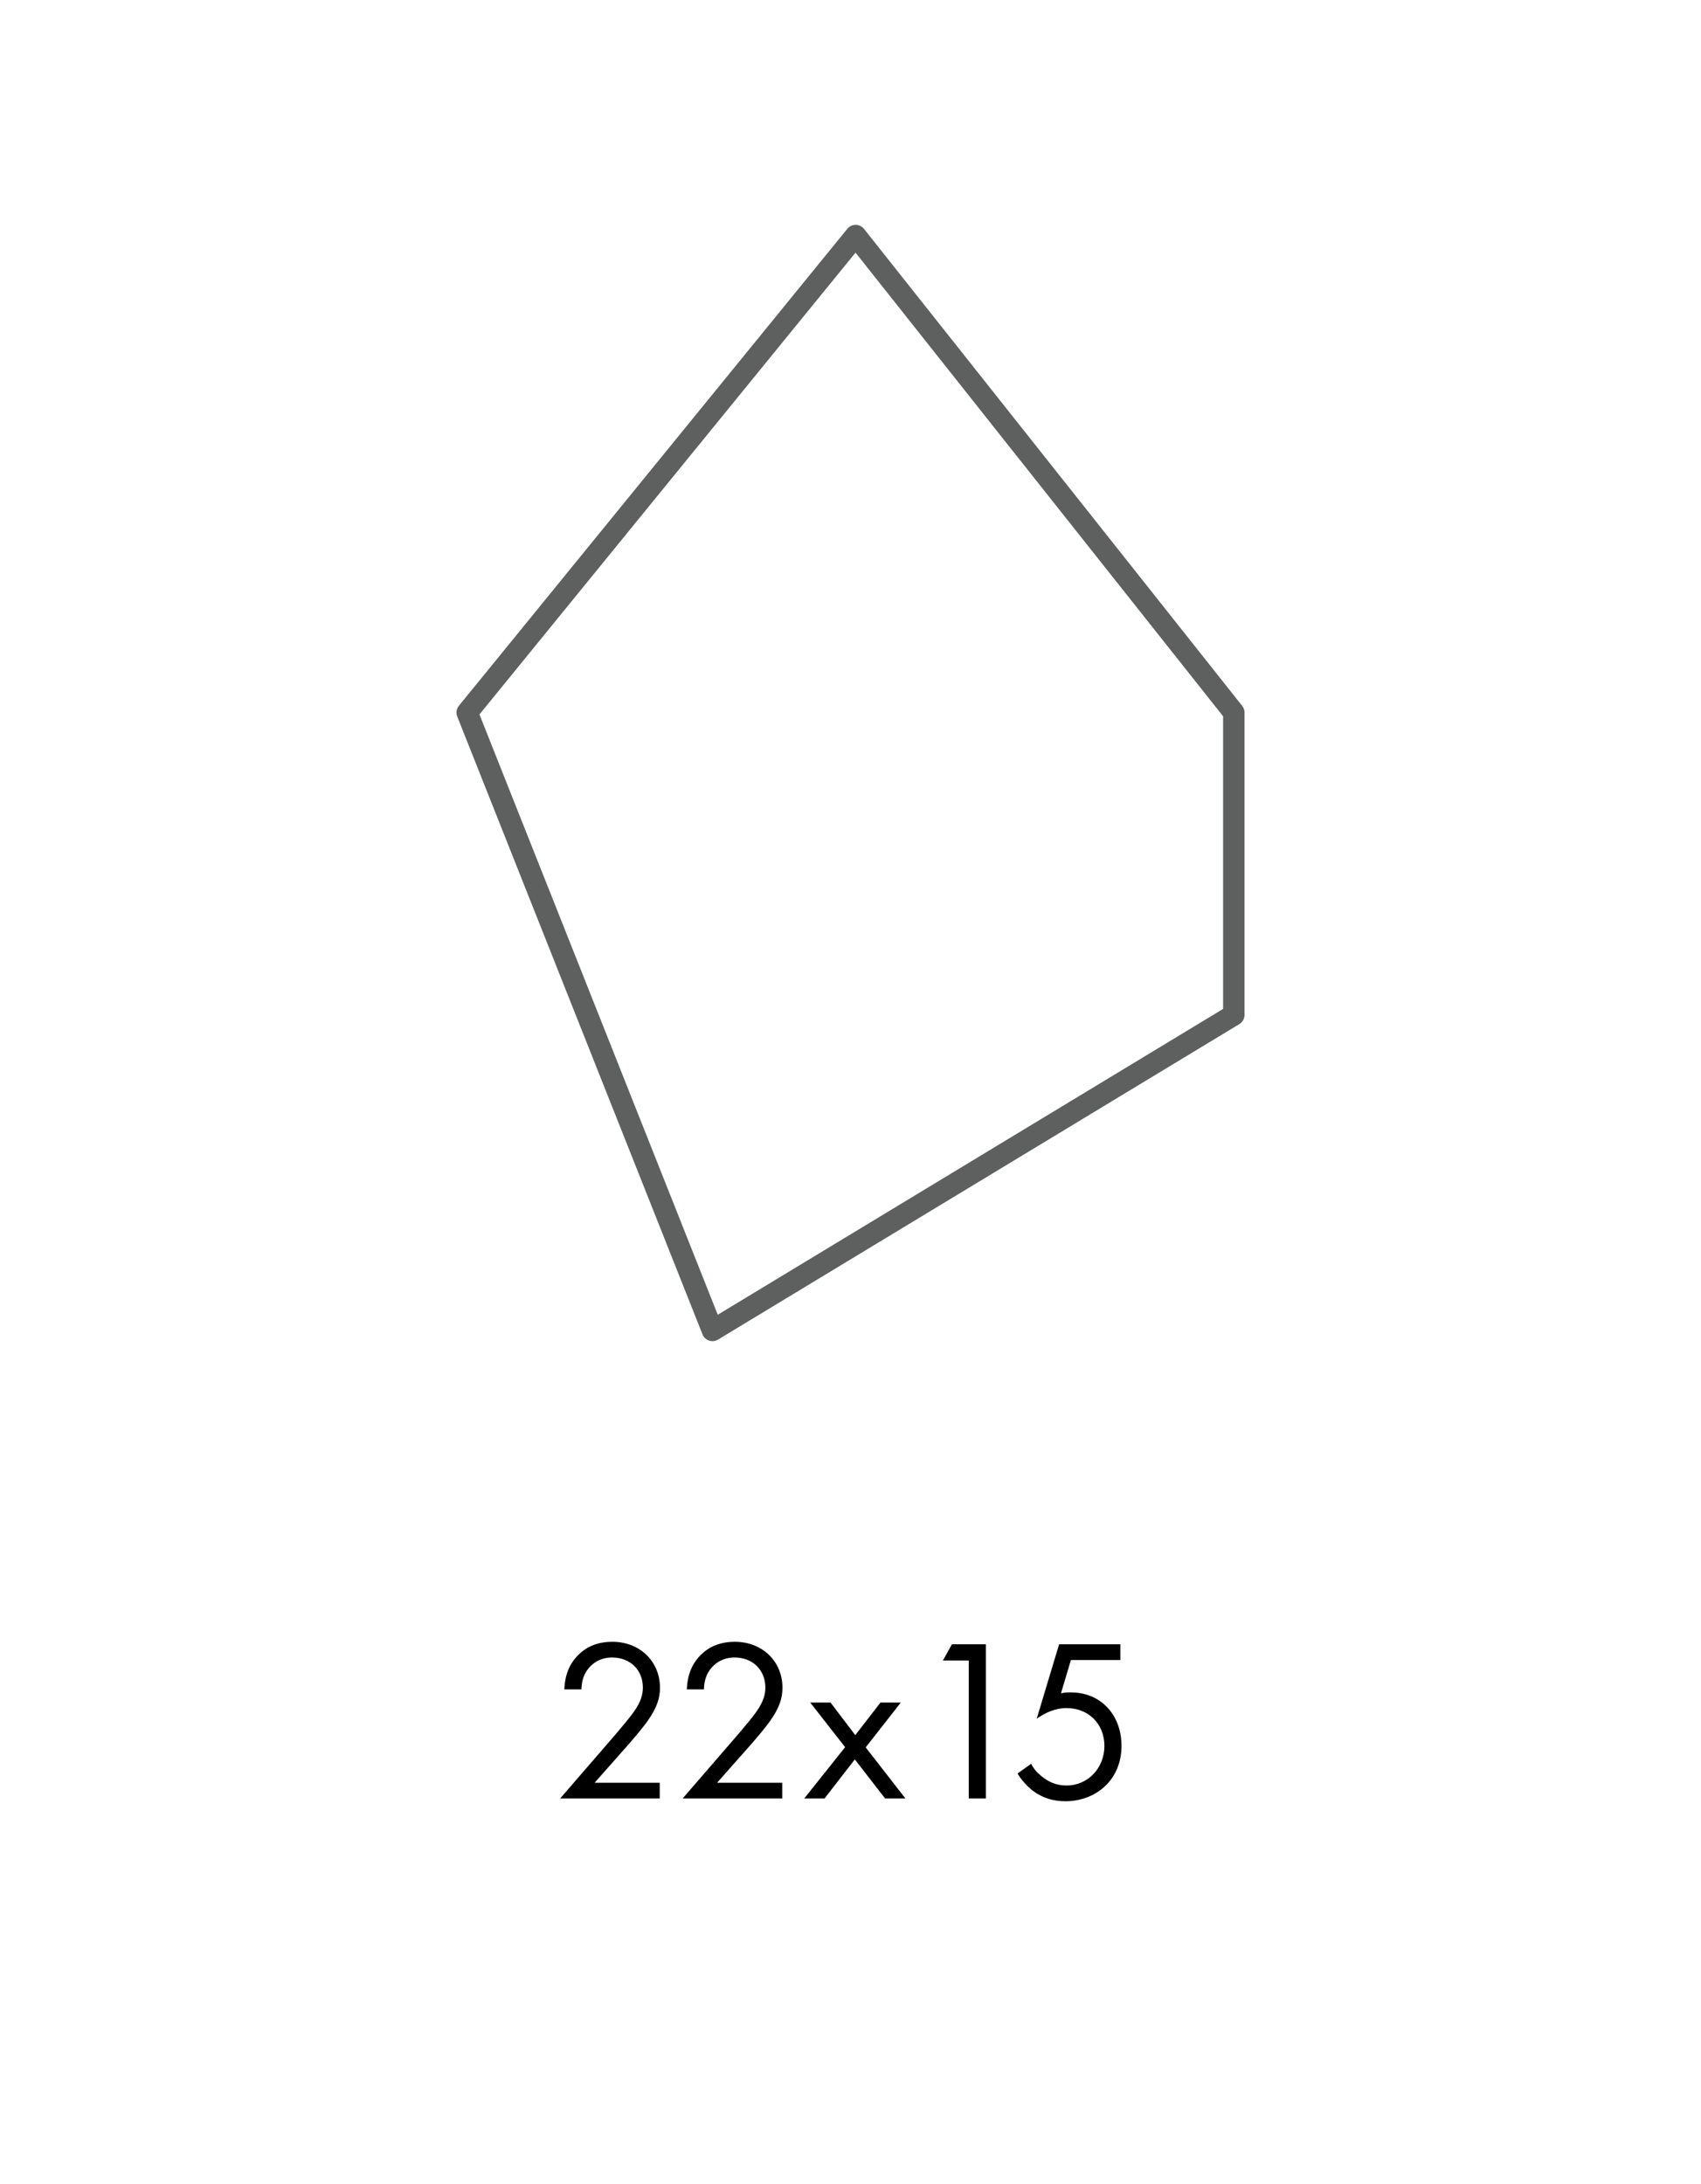 <?xml version="1.0" encoding="iso-8859-1"?>
<!-- Generator: Adobe Illustrator 29.3.1, SVG Export Plug-In . SVG Version: 9.03 Build 55982)  -->
<svg version="1.1" id="Capa_2_00000022553223574641356980000010442408129156485567_"
	 xmlns="http://www.w3.org/2000/svg" xmlns:xlink="http://www.w3.org/1999/xlink" x="0px" y="0px" viewBox="0 0 119.2 153"
	 style="enable-background:new 0 0 119.2 153;" xml:space="preserve">
<g id="Cuadr&#xED;cula">
	<g>
		<g>
			<g style="enable-background:new    ;">
				<path d="M39.254,125.995l3.934-4.549c0.275-0.324,1.003-1.183,1.263-1.571c0.486-0.695,0.599-1.214,0.599-1.651
					c0-1.214-0.875-2.104-2.153-2.104c-0.761,0-1.392,0.34-1.797,0.955c-0.21,0.324-0.34,0.729-0.356,1.279h-1.198
					c0.048-1.085,0.388-1.748,0.809-2.234c0.454-0.518,1.214-1.101,2.558-1.101c1.911,0,3.335,1.36,3.335,3.222
					c0,0.729-0.21,1.393-0.858,2.315c-0.453,0.631-1.036,1.295-1.473,1.797l-2.25,2.542h4.565v1.101H39.254z"/>
			</g>
			<g style="enable-background:new    ;">
				<path d="M47.838,125.995l3.934-4.549c0.275-0.324,1.003-1.183,1.263-1.571c0.486-0.695,0.599-1.214,0.599-1.651
					c0-1.214-0.875-2.104-2.153-2.104c-0.761,0-1.392,0.34-1.797,0.955c-0.21,0.324-0.34,0.729-0.356,1.279h-1.198
					c0.048-1.085,0.388-1.748,0.809-2.234c0.454-0.518,1.214-1.101,2.558-1.101c1.911,0,3.335,1.36,3.335,3.222
					c0,0.729-0.21,1.393-0.858,2.315c-0.453,0.631-1.036,1.295-1.473,1.797l-2.25,2.542h4.565v1.101H47.838z"/>
				<path d="M59.223,122.402l-2.445-3.125h1.425l1.732,2.283l1.764-2.283h1.425l-2.46,3.141l2.785,3.578h-1.425l-2.121-2.736
					l-2.121,2.736h-1.425L59.223,122.402z"/>
			</g>
			<g style="enable-background:new    ;">
				<path d="M67.887,116.33h-1.813l0.632-1.134h2.38v10.799h-1.198V116.33z"/>
			</g>
			<g style="enable-background:new    ;">
				<path d="M78.51,116.298h-3.465l-0.696,2.331c0.211-0.049,0.421-0.064,0.68-0.064c2.17,0,3.562,1.635,3.562,3.739
					c0,2.412-1.813,3.886-3.935,3.886c-0.874,0-1.684-0.243-2.412-0.842c-0.34-0.292-0.68-0.664-0.939-1.101l0.956-0.681
					c0.178,0.356,0.404,0.615,0.729,0.874c0.453,0.373,1.003,0.648,1.748,0.648c1.521,0,2.655-1.247,2.655-2.769
					c0-1.555-1.117-2.655-2.655-2.655c-0.389,0-1.117,0.064-2.089,0.745l1.57-5.214h4.291V116.298z"/>
			</g>
			<polygon style="fill:none;stroke:#5E5F5F;stroke-width:1.5;stroke-linecap:round;stroke-linejoin:round;" points="32.739,49.919 
				49.927,93.208 86.461,71.104 86.461,49.919 59.96,16.502 			"/>
		</g>
		<rect y="0" style="fill:none;" width="119.2" height="153"/>
	</g>
</g>
</svg>
